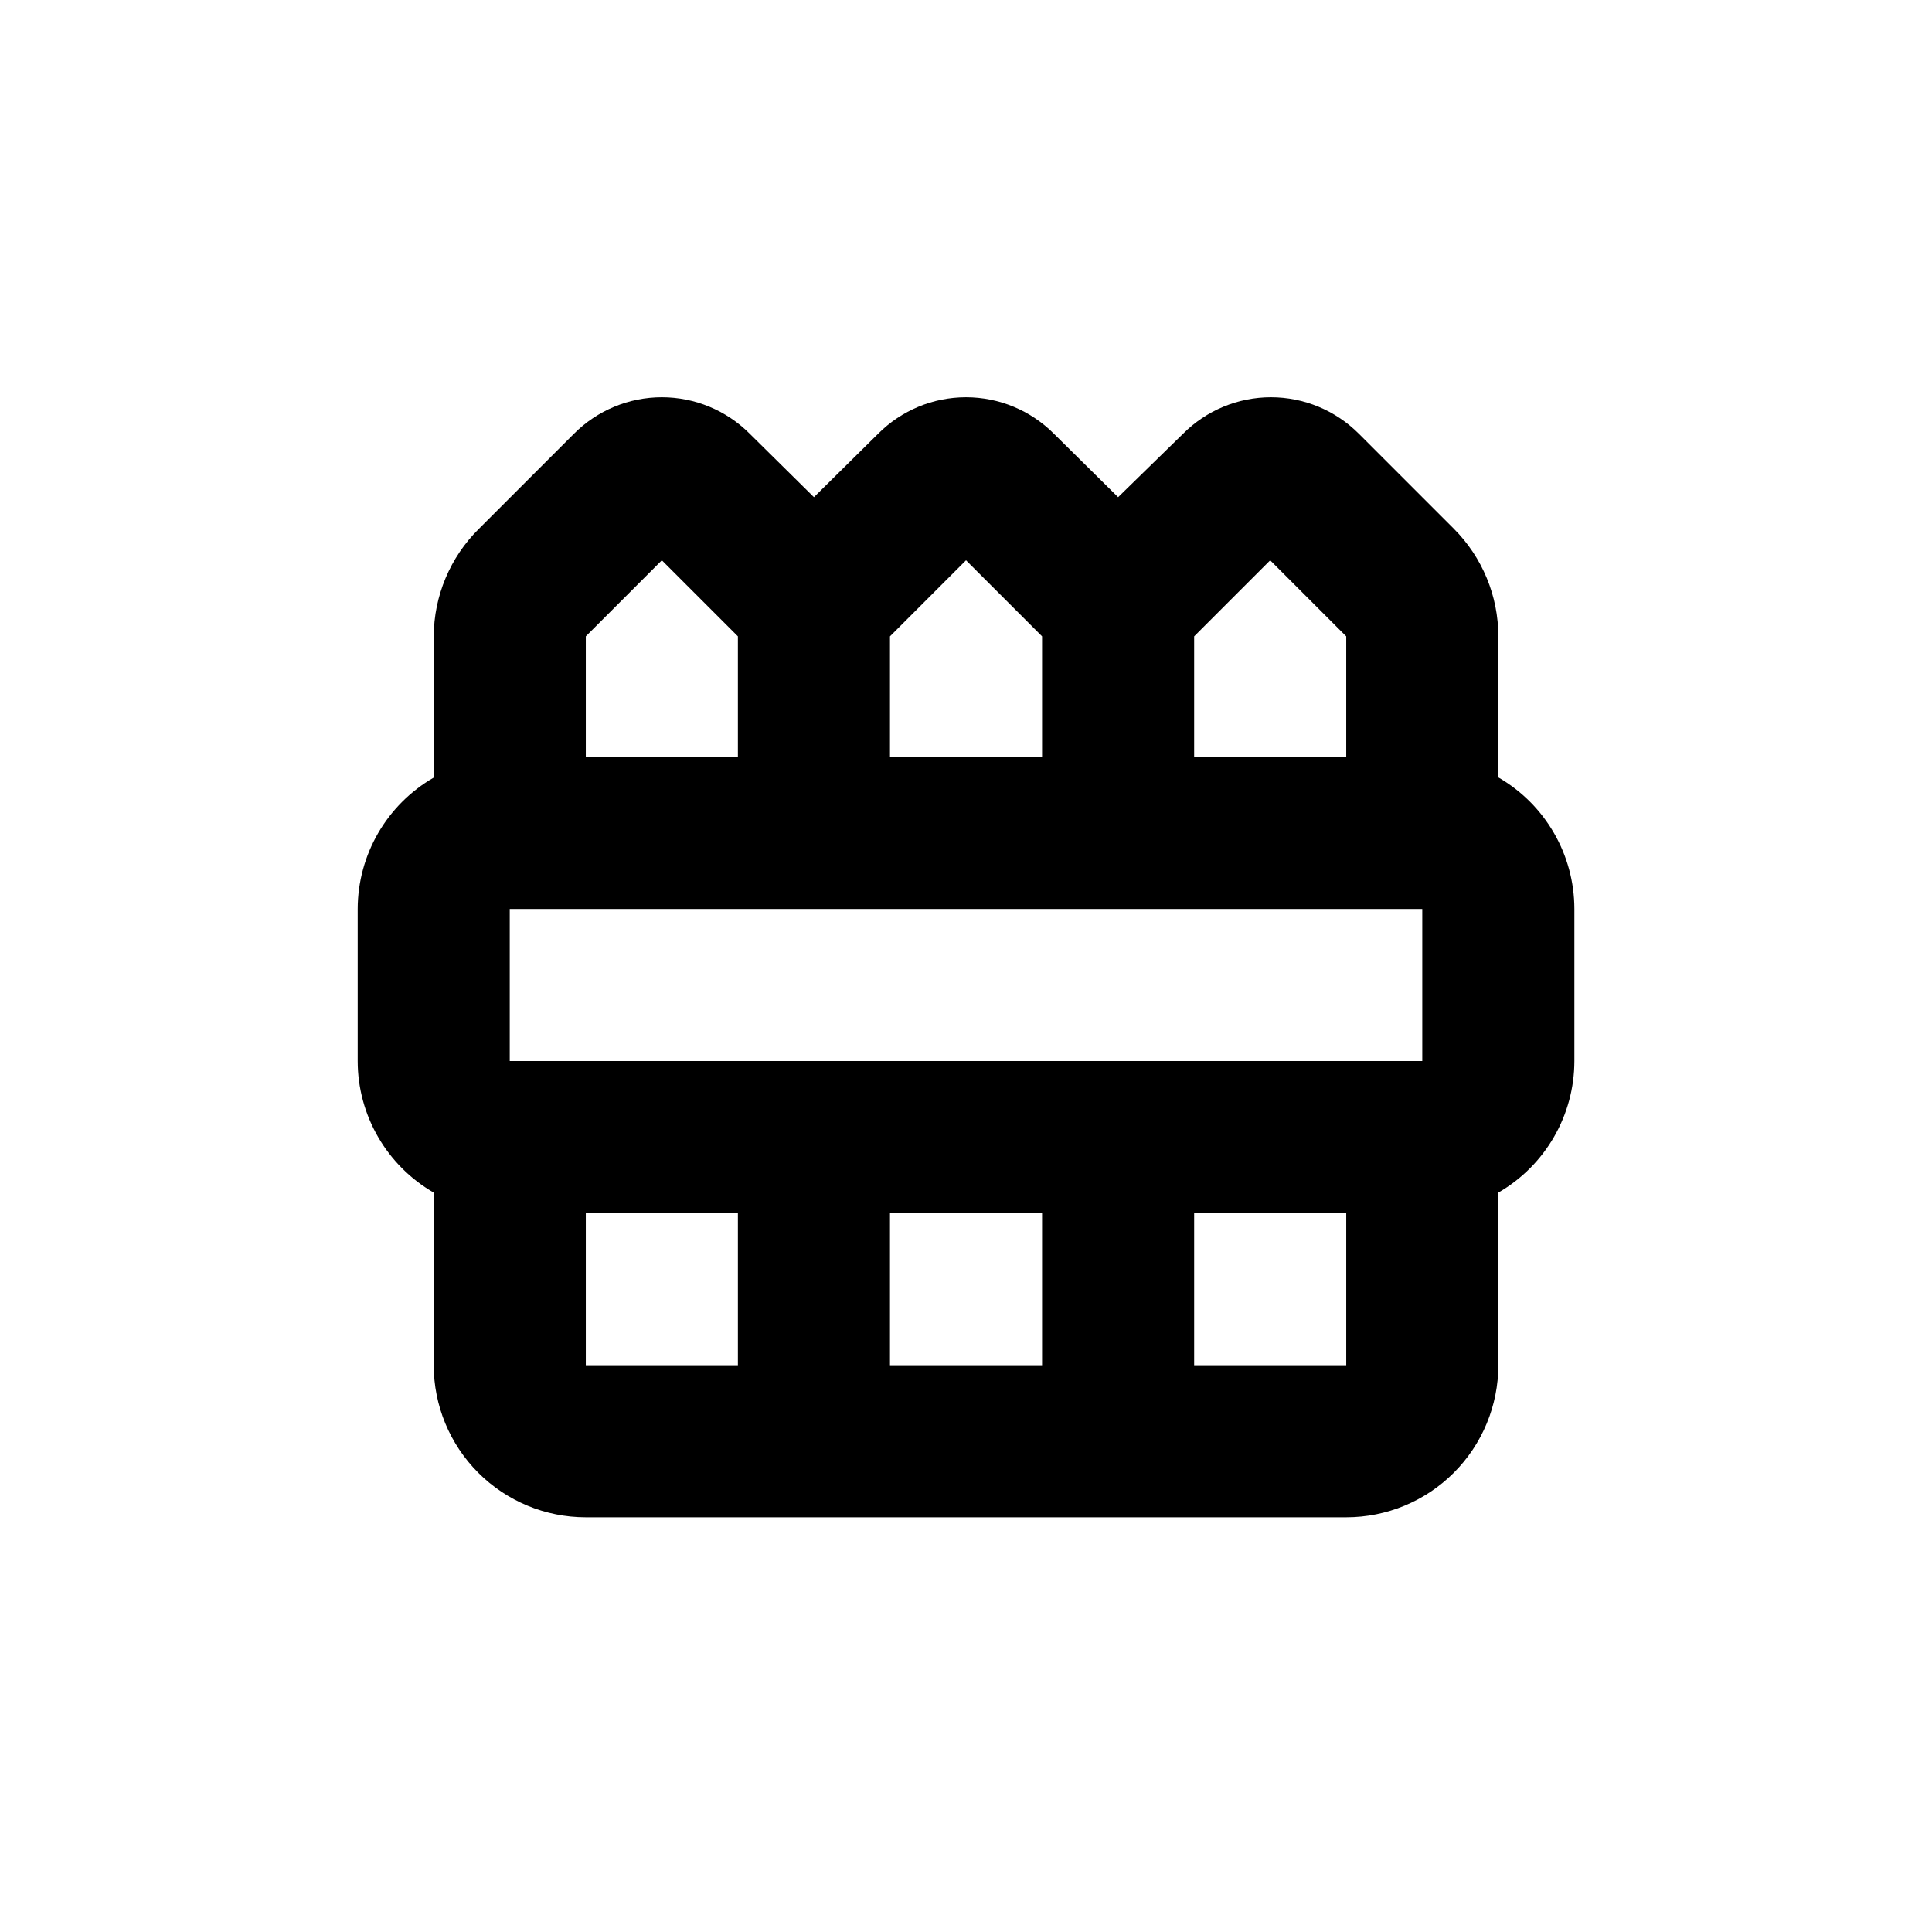 <?xml version="1.0" encoding="UTF-8"?>
<!-- Uploaded to: ICON Repo, www.iconrepo.com, Generator: ICON Repo Mixer Tools -->
<svg fill="#000000" width="800px" height="800px" version="1.1" viewBox="144 144 512 512" xmlns="http://www.w3.org/2000/svg">
 <path d="m541.07 350.02v-37.383c0.008-10.691-4.234-20.949-11.789-28.516l-25.191-25.191v0.004c-6.172-6.18-14.543-9.652-23.277-9.652-8.73 0-17.105 3.473-23.273 9.652l-17.23 16.824-17.031-16.824c-6.168-6.18-14.543-9.652-23.273-9.652-8.734 0-17.105 3.473-23.277 9.652l-17.027 16.824-17.031-16.824c-6.168-6.18-14.543-9.652-23.273-9.652-8.734 0-17.105 3.473-23.277 9.652l-25.191 25.191v-0.004c-7.629 7.535-11.945 17.797-11.988 28.516v37.434c-12.445 7.184-20.121 20.445-20.152 34.812v40.305c0.012 14.387 7.691 27.672 20.152 34.863v45.746c0 10.691 4.246 20.941 11.805 28.5 7.559 7.559 17.809 11.805 28.5 11.805h201.52c10.688 0 20.941-4.246 28.5-11.805 7.559-7.559 11.805-17.809 11.805-28.5v-45.746c12.457-7.191 20.137-20.477 20.152-34.863v-40.305c-0.016-14.383-7.695-27.668-20.152-34.863zm-80.609-37.383 20.152-20.152 20.152 20.152v31.941h-40.305zm-80.609 0 20.152-20.152 20.152 20.152v31.941h-40.305zm-80.609 0 20.152-20.152 20.152 20.152v31.941h-40.305zm40.305 193.16h-40.305v-40.305h40.305zm80.609 0h-40.305v-40.305h40.305zm80.609 0h-40.305v-40.305h40.305zm-221.68-80.609v-40.305h241.83v40.305z"/>
</svg>